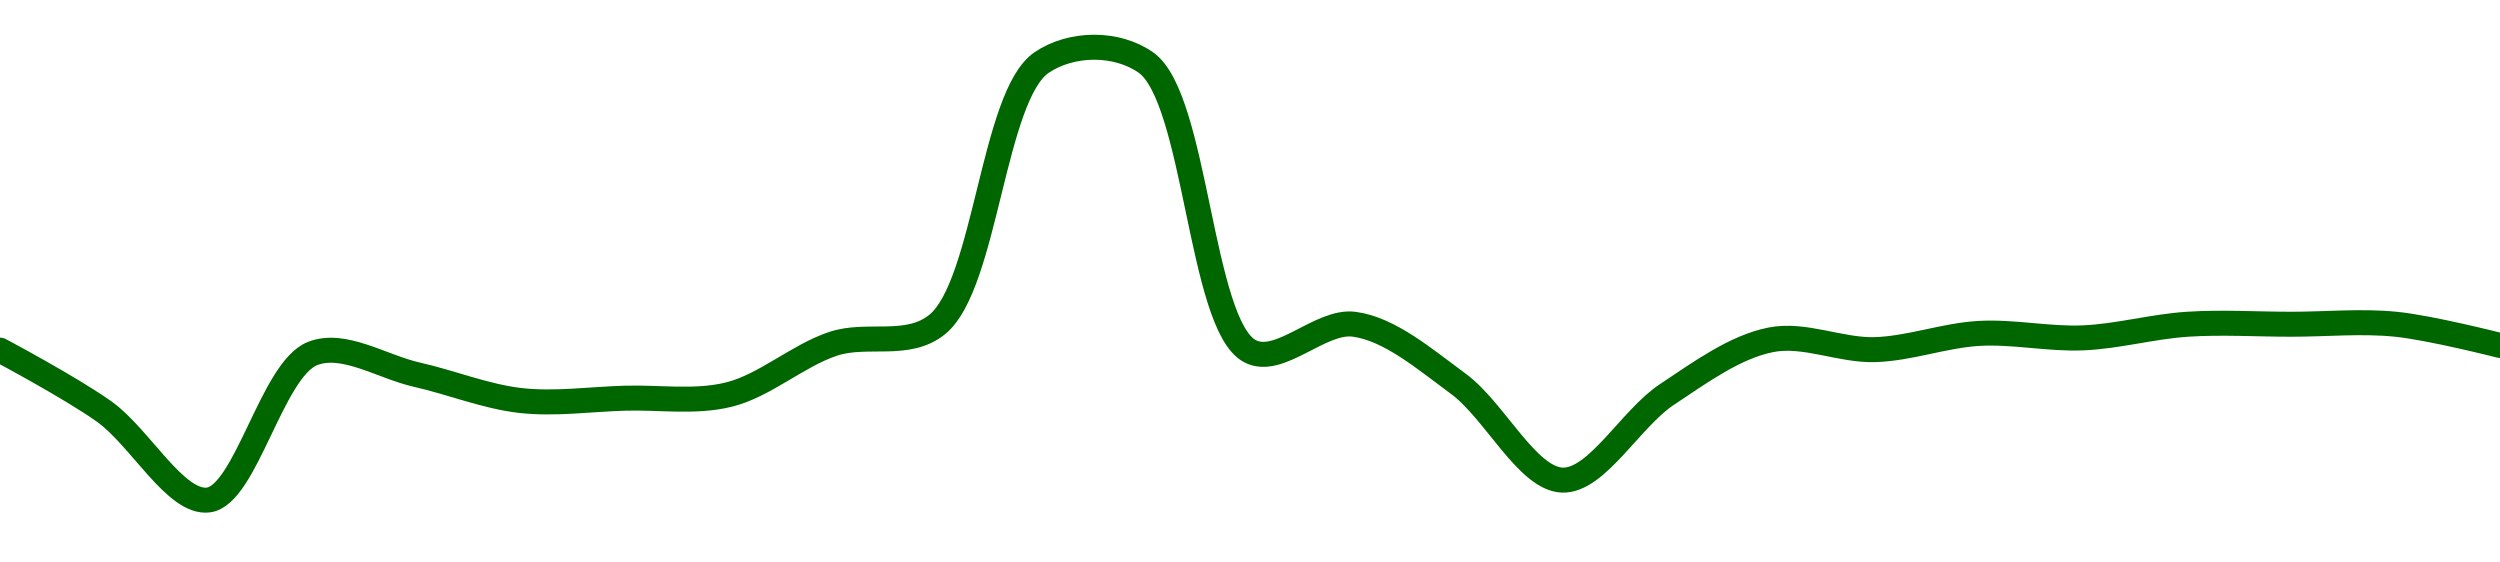 <!-- series1d: [0.999802,0.999333,0.998657,0.999776,0.999615,0.999417,0.999435,0.999463,0.999851,1,1.002,1.002,0.999794,1,0.999545,0.998809,0.999462,0.999881,0.999806,0.99993,0.999896,1,1,1,0.999838] -->

<svg width="200" height="45" viewBox="0 0 200 45" xmlns="http://www.w3.org/2000/svg">
  <defs>
    <linearGradient id="grad-area" x1="0" y1="0" x2="0" y2="1">
      <stop offset="0%" stop-color="rgba(76,175,80,.2)" />
      <stop offset="100%" stop-color="rgba(0,0,0,0)" />
    </linearGradient>
  </defs>

  <path d="M0,28.012C0,28.012,5.636,31.004,8.333,32.923C11.202,34.963,14.054,40.326,16.667,40C19.662,39.626,21.751,29.569,25,28.284C27.499,27.297,30.562,29.346,33.333,29.97C36.118,30.598,38.868,31.732,41.667,32.043C44.424,32.349,47.222,31.935,50,31.855C52.778,31.774,55.625,32.237,58.333,31.561C61.189,30.849,63.824,28.439,66.667,27.499C69.385,26.6,72.631,27.889,75,25.939C78.863,22.76,79.442,7.639,83.333,5C85.699,3.395,89.316,3.349,91.667,5C95.702,7.834,96.02,25.996,100,28.096C102.356,29.34,105.627,25.577,108.333,25.939C111.191,26.322,113.996,28.744,116.667,30.703C119.571,32.833,122.185,38.325,125,38.409C127.743,38.49,130.455,33.482,133.333,31.572C136.023,29.787,138.802,27.752,141.667,27.185C144.367,26.651,147.227,28.054,150,27.97C152.783,27.886,155.548,26.828,158.333,26.672C161.103,26.517,163.894,27.149,166.667,27.028C169.45,26.907,172.216,26.12,175,25.939C177.772,25.759,180.556,25.939,183.333,25.939C186.111,25.939,188.903,25.661,191.667,25.939C194.459,26.221,200,27.635,200,27.635"
        fill="none"
        stroke="#006600"
        stroke-width="2"
        stroke-linejoin="round"
        stroke-linecap="round"
        />
</svg>